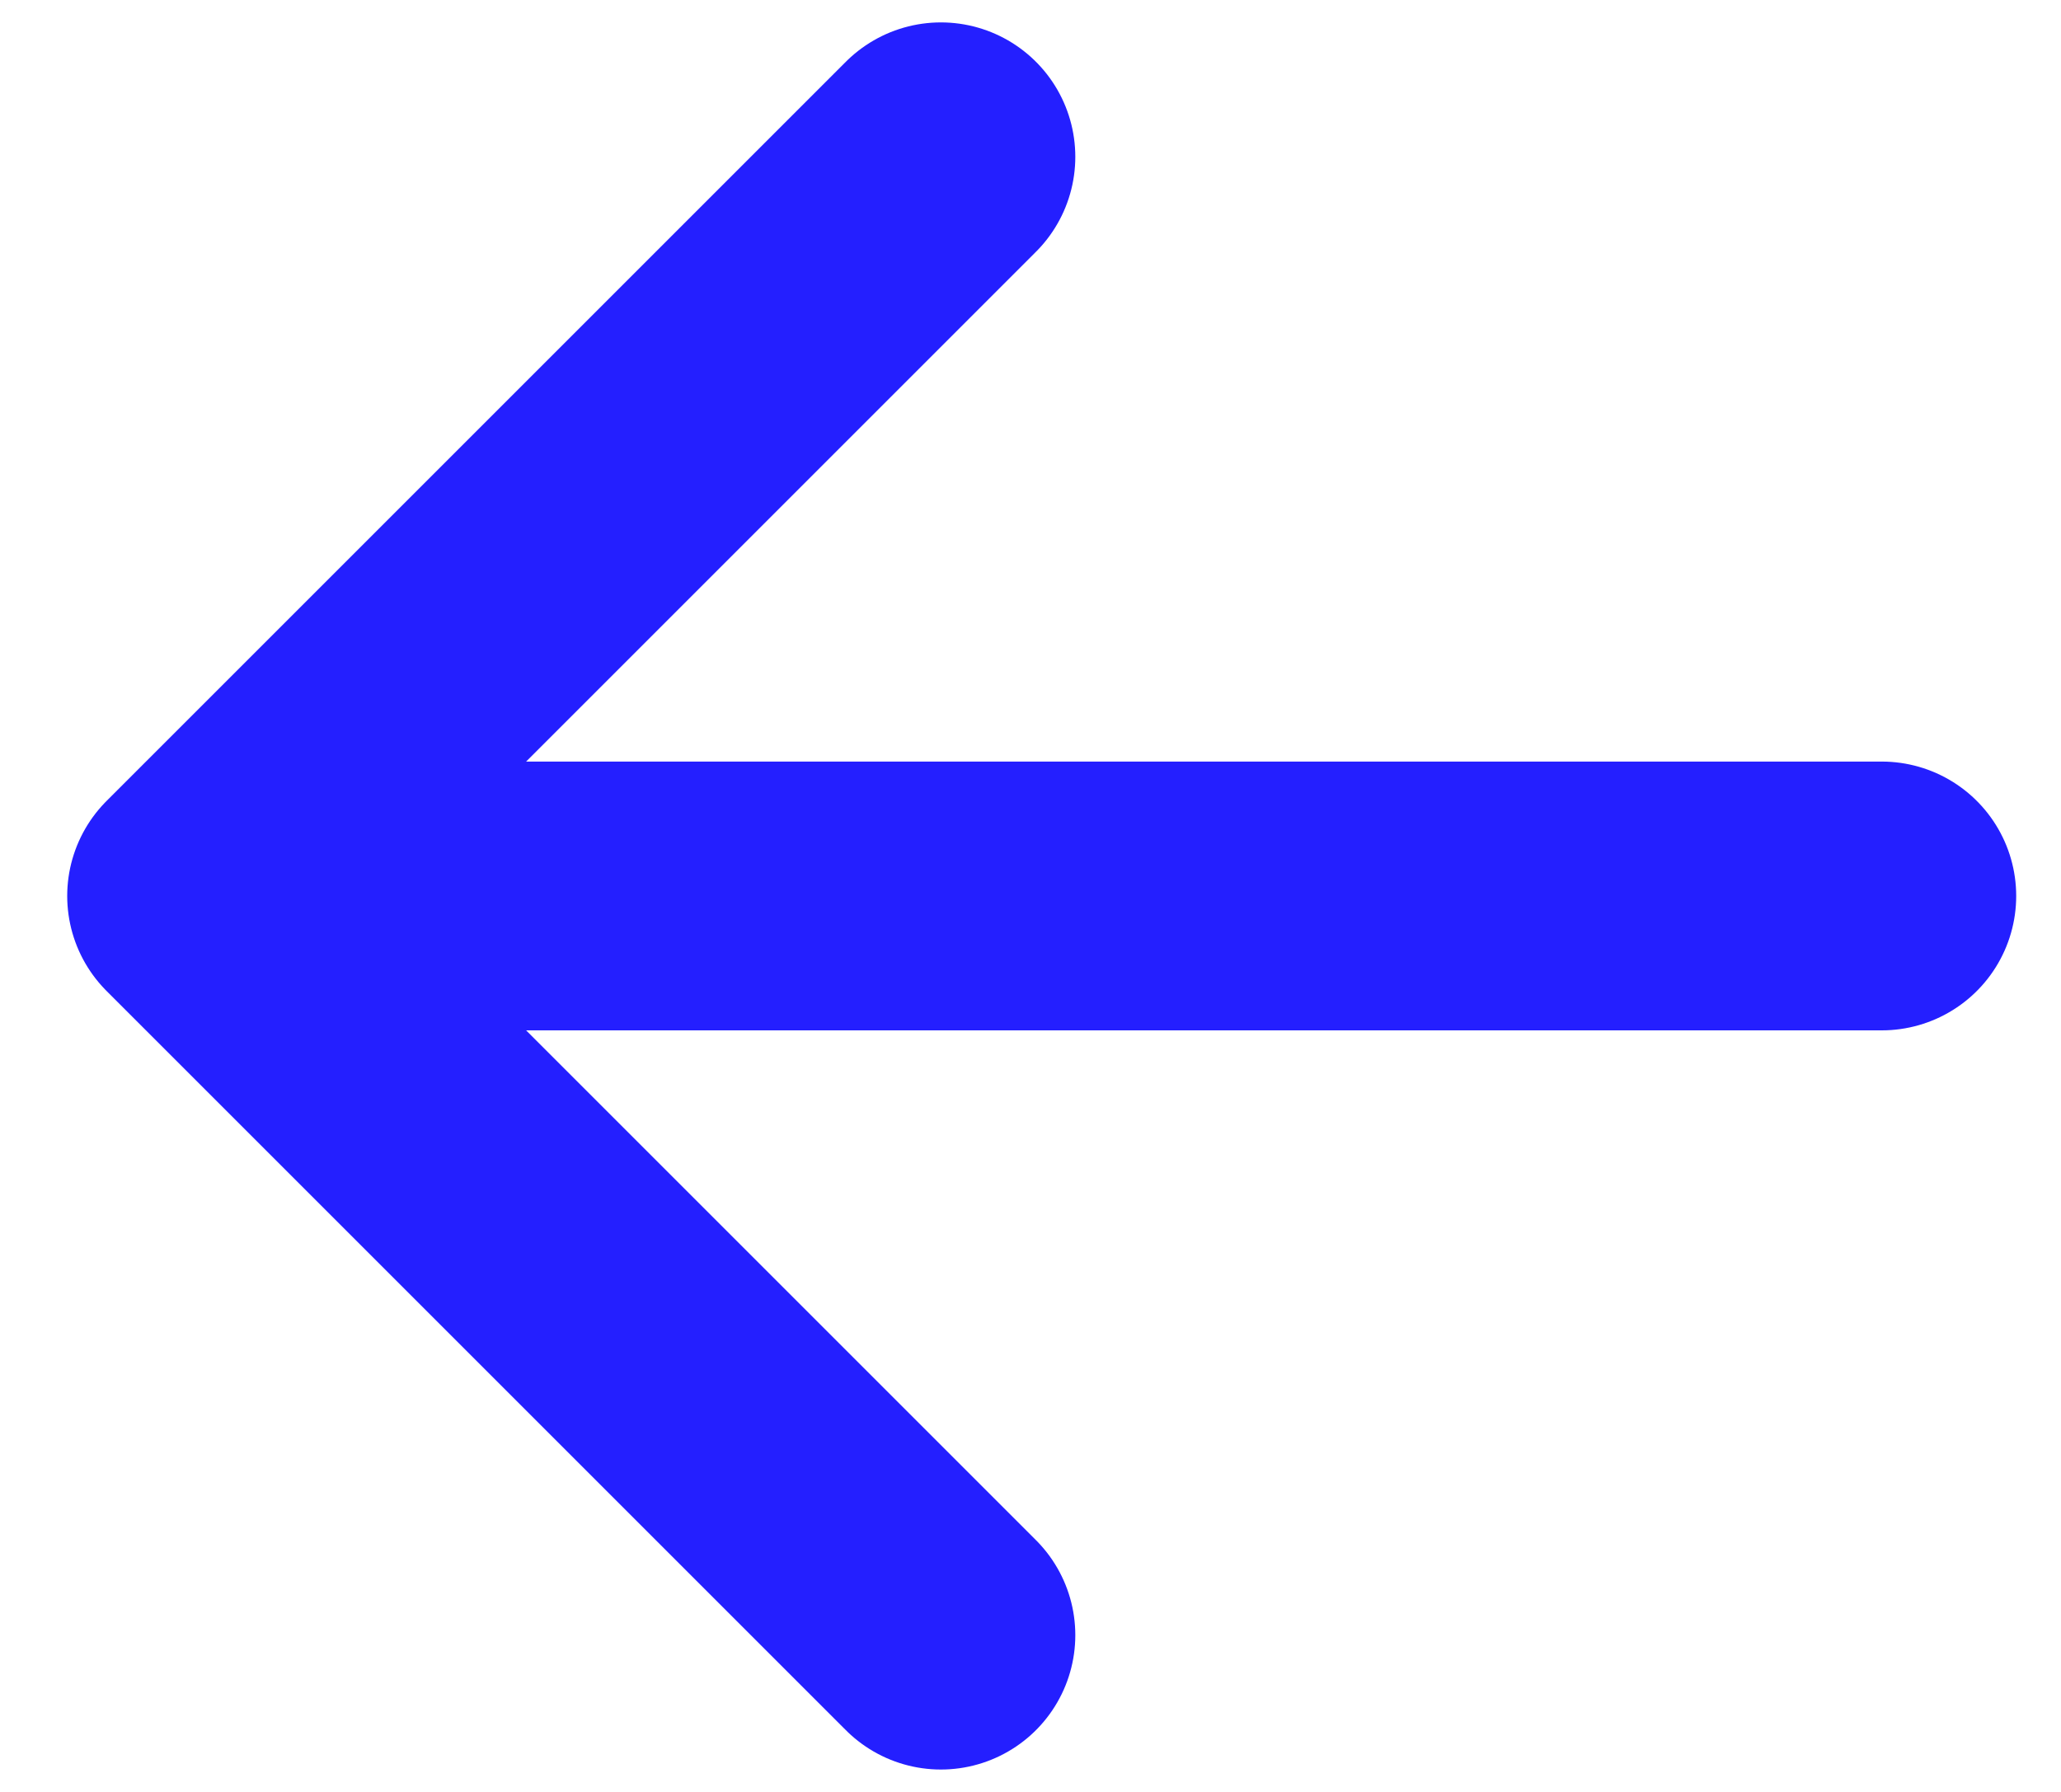<svg width="23" height="20" viewBox="0 0 23 20" fill="none" xmlns="http://www.w3.org/2000/svg">
<path d="M21 10L2.25 10M2.25 10L10.5 18.25M2.25 10L10.5 1.75" stroke="#241FFF" stroke-width="3" stroke-linecap="round" stroke-linejoin="round"/>
</svg>
